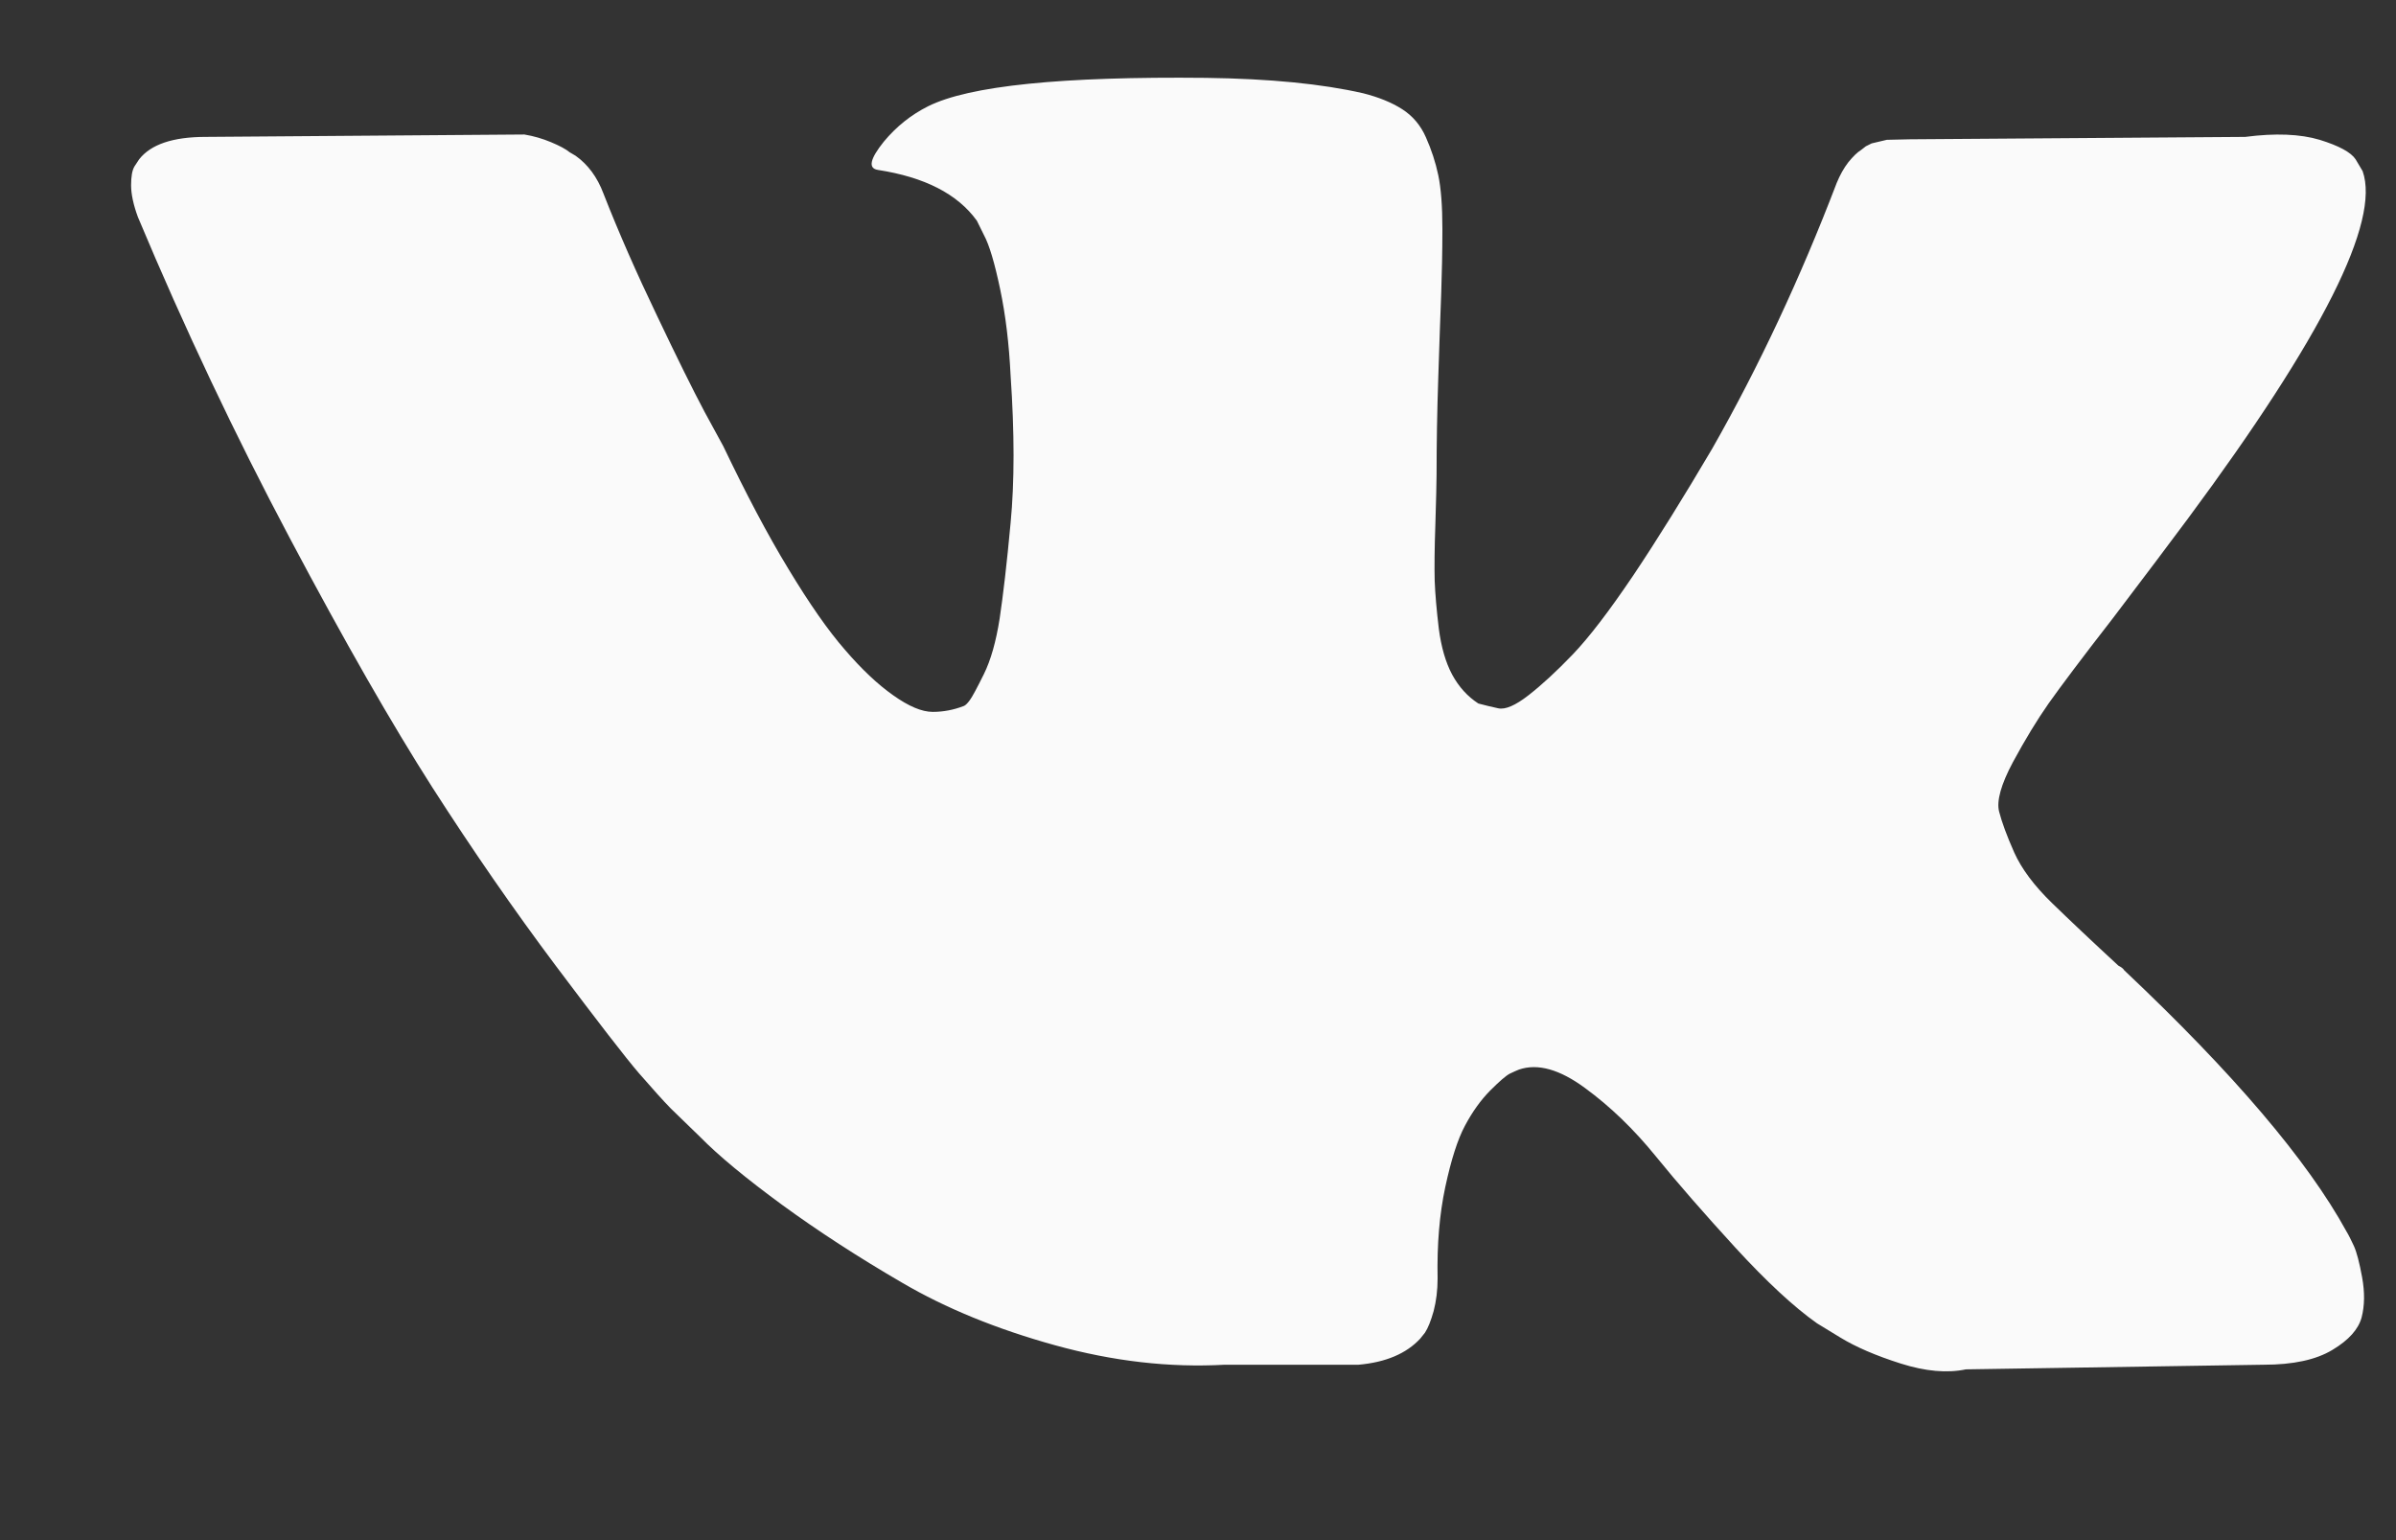 <?xml version="1.0" encoding="UTF-8"?> <svg xmlns="http://www.w3.org/2000/svg" width="14" height="9" viewBox="0 0 14 9" fill="none"><rect x="0" y="0" width="14" height="9" fill="#333333" stroke="none"/><path d="M13.805 1C13.909 1.294 13.57 1.97 12.786 3.028C12.677 3.175 12.529 3.371 12.344 3.615C12.162 3.849 12.038 4.015 11.97 4.111C11.902 4.208 11.833 4.322 11.762 4.453C11.692 4.584 11.665 4.681 11.681 4.743C11.697 4.805 11.726 4.884 11.769 4.981C11.812 5.077 11.886 5.176 11.99 5.277C12.094 5.378 12.223 5.5 12.378 5.643C12.396 5.652 12.407 5.661 12.412 5.67C13.051 6.273 13.483 6.781 13.71 7.195C13.724 7.218 13.738 7.247 13.754 7.281C13.77 7.316 13.786 7.377 13.802 7.464C13.818 7.552 13.817 7.63 13.799 7.699C13.78 7.768 13.724 7.831 13.629 7.888C13.533 7.946 13.4 7.975 13.227 7.975L11.487 8.002C11.378 8.025 11.251 8.014 11.106 7.968C10.961 7.922 10.843 7.871 10.753 7.816L10.617 7.733C10.481 7.637 10.322 7.489 10.141 7.292C9.96 7.094 9.804 6.916 9.675 6.757C9.546 6.598 9.408 6.465 9.26 6.357C9.113 6.249 8.985 6.213 8.876 6.25C8.863 6.255 8.845 6.263 8.822 6.274C8.799 6.286 8.761 6.319 8.706 6.374C8.652 6.429 8.603 6.497 8.56 6.578C8.517 6.658 8.479 6.778 8.445 6.936C8.411 7.095 8.396 7.273 8.4 7.471C8.4 7.54 8.392 7.603 8.377 7.661C8.361 7.718 8.344 7.761 8.326 7.788L8.298 7.823C8.217 7.91 8.097 7.961 7.938 7.975H7.156C6.834 7.993 6.504 7.955 6.164 7.861C5.824 7.767 5.526 7.645 5.27 7.495C5.014 7.346 4.78 7.194 4.569 7.04C4.359 6.886 4.199 6.754 4.09 6.643L3.92 6.478C3.875 6.432 3.813 6.363 3.733 6.271C3.654 6.179 3.492 5.969 3.247 5.643C3.002 5.316 2.762 4.969 2.526 4.601C2.291 4.233 2.013 3.748 1.694 3.146C1.374 2.543 1.078 1.918 0.806 1.269C0.779 1.196 0.766 1.133 0.766 1.083C0.766 1.032 0.772 0.995 0.786 0.972L0.813 0.931C0.881 0.844 1.01 0.8 1.201 0.8L3.064 0.786C3.118 0.795 3.17 0.81 3.22 0.831C3.27 0.852 3.306 0.871 3.329 0.89L3.363 0.91C3.435 0.961 3.49 1.035 3.526 1.131C3.616 1.361 3.721 1.599 3.839 1.845C3.956 2.091 4.049 2.279 4.117 2.407L4.226 2.607C4.358 2.883 4.484 3.123 4.607 3.325C4.729 3.527 4.839 3.685 4.937 3.797C5.034 3.91 5.128 3.999 5.219 4.063C5.309 4.127 5.386 4.16 5.45 4.16C5.513 4.16 5.574 4.148 5.633 4.125C5.642 4.121 5.654 4.109 5.667 4.091C5.681 4.072 5.708 4.022 5.749 3.939C5.79 3.856 5.82 3.748 5.841 3.615C5.861 3.481 5.883 3.295 5.905 3.056C5.928 2.817 5.928 2.529 5.905 2.194C5.896 2.01 5.876 1.842 5.844 1.69C5.812 1.538 5.781 1.432 5.749 1.373L5.708 1.29C5.595 1.133 5.402 1.035 5.13 0.993C5.071 0.984 5.083 0.929 5.164 0.828C5.237 0.74 5.323 0.671 5.423 0.621C5.663 0.501 6.204 0.446 7.048 0.455C7.419 0.46 7.725 0.49 7.965 0.545C8.056 0.568 8.132 0.599 8.193 0.638C8.254 0.677 8.301 0.732 8.332 0.803C8.364 0.875 8.388 0.948 8.404 1.024C8.42 1.1 8.428 1.205 8.428 1.338C8.428 1.471 8.425 1.598 8.421 1.718C8.416 1.837 8.411 1.999 8.404 2.204C8.397 2.409 8.394 2.598 8.394 2.773C8.394 2.824 8.391 2.92 8.387 3.063C8.382 3.205 8.381 3.316 8.383 3.394C8.386 3.472 8.394 3.565 8.407 3.673C8.421 3.781 8.447 3.871 8.485 3.942C8.524 4.014 8.575 4.07 8.638 4.111C8.675 4.121 8.713 4.13 8.754 4.139C8.795 4.148 8.854 4.123 8.931 4.063C9.008 4.003 9.094 3.924 9.189 3.825C9.284 3.726 9.402 3.572 9.543 3.363C9.683 3.154 9.837 2.906 10.005 2.621C10.277 2.143 10.519 1.626 10.732 1.069C10.751 1.023 10.773 0.983 10.8 0.948C10.828 0.914 10.852 0.89 10.875 0.876L10.902 0.855L10.936 0.838L11.025 0.817L11.161 0.814L13.119 0.8C13.295 0.777 13.44 0.783 13.554 0.817C13.667 0.852 13.737 0.89 13.764 0.931L13.805 1Z" fill="#FAFAFA"></path></svg> 